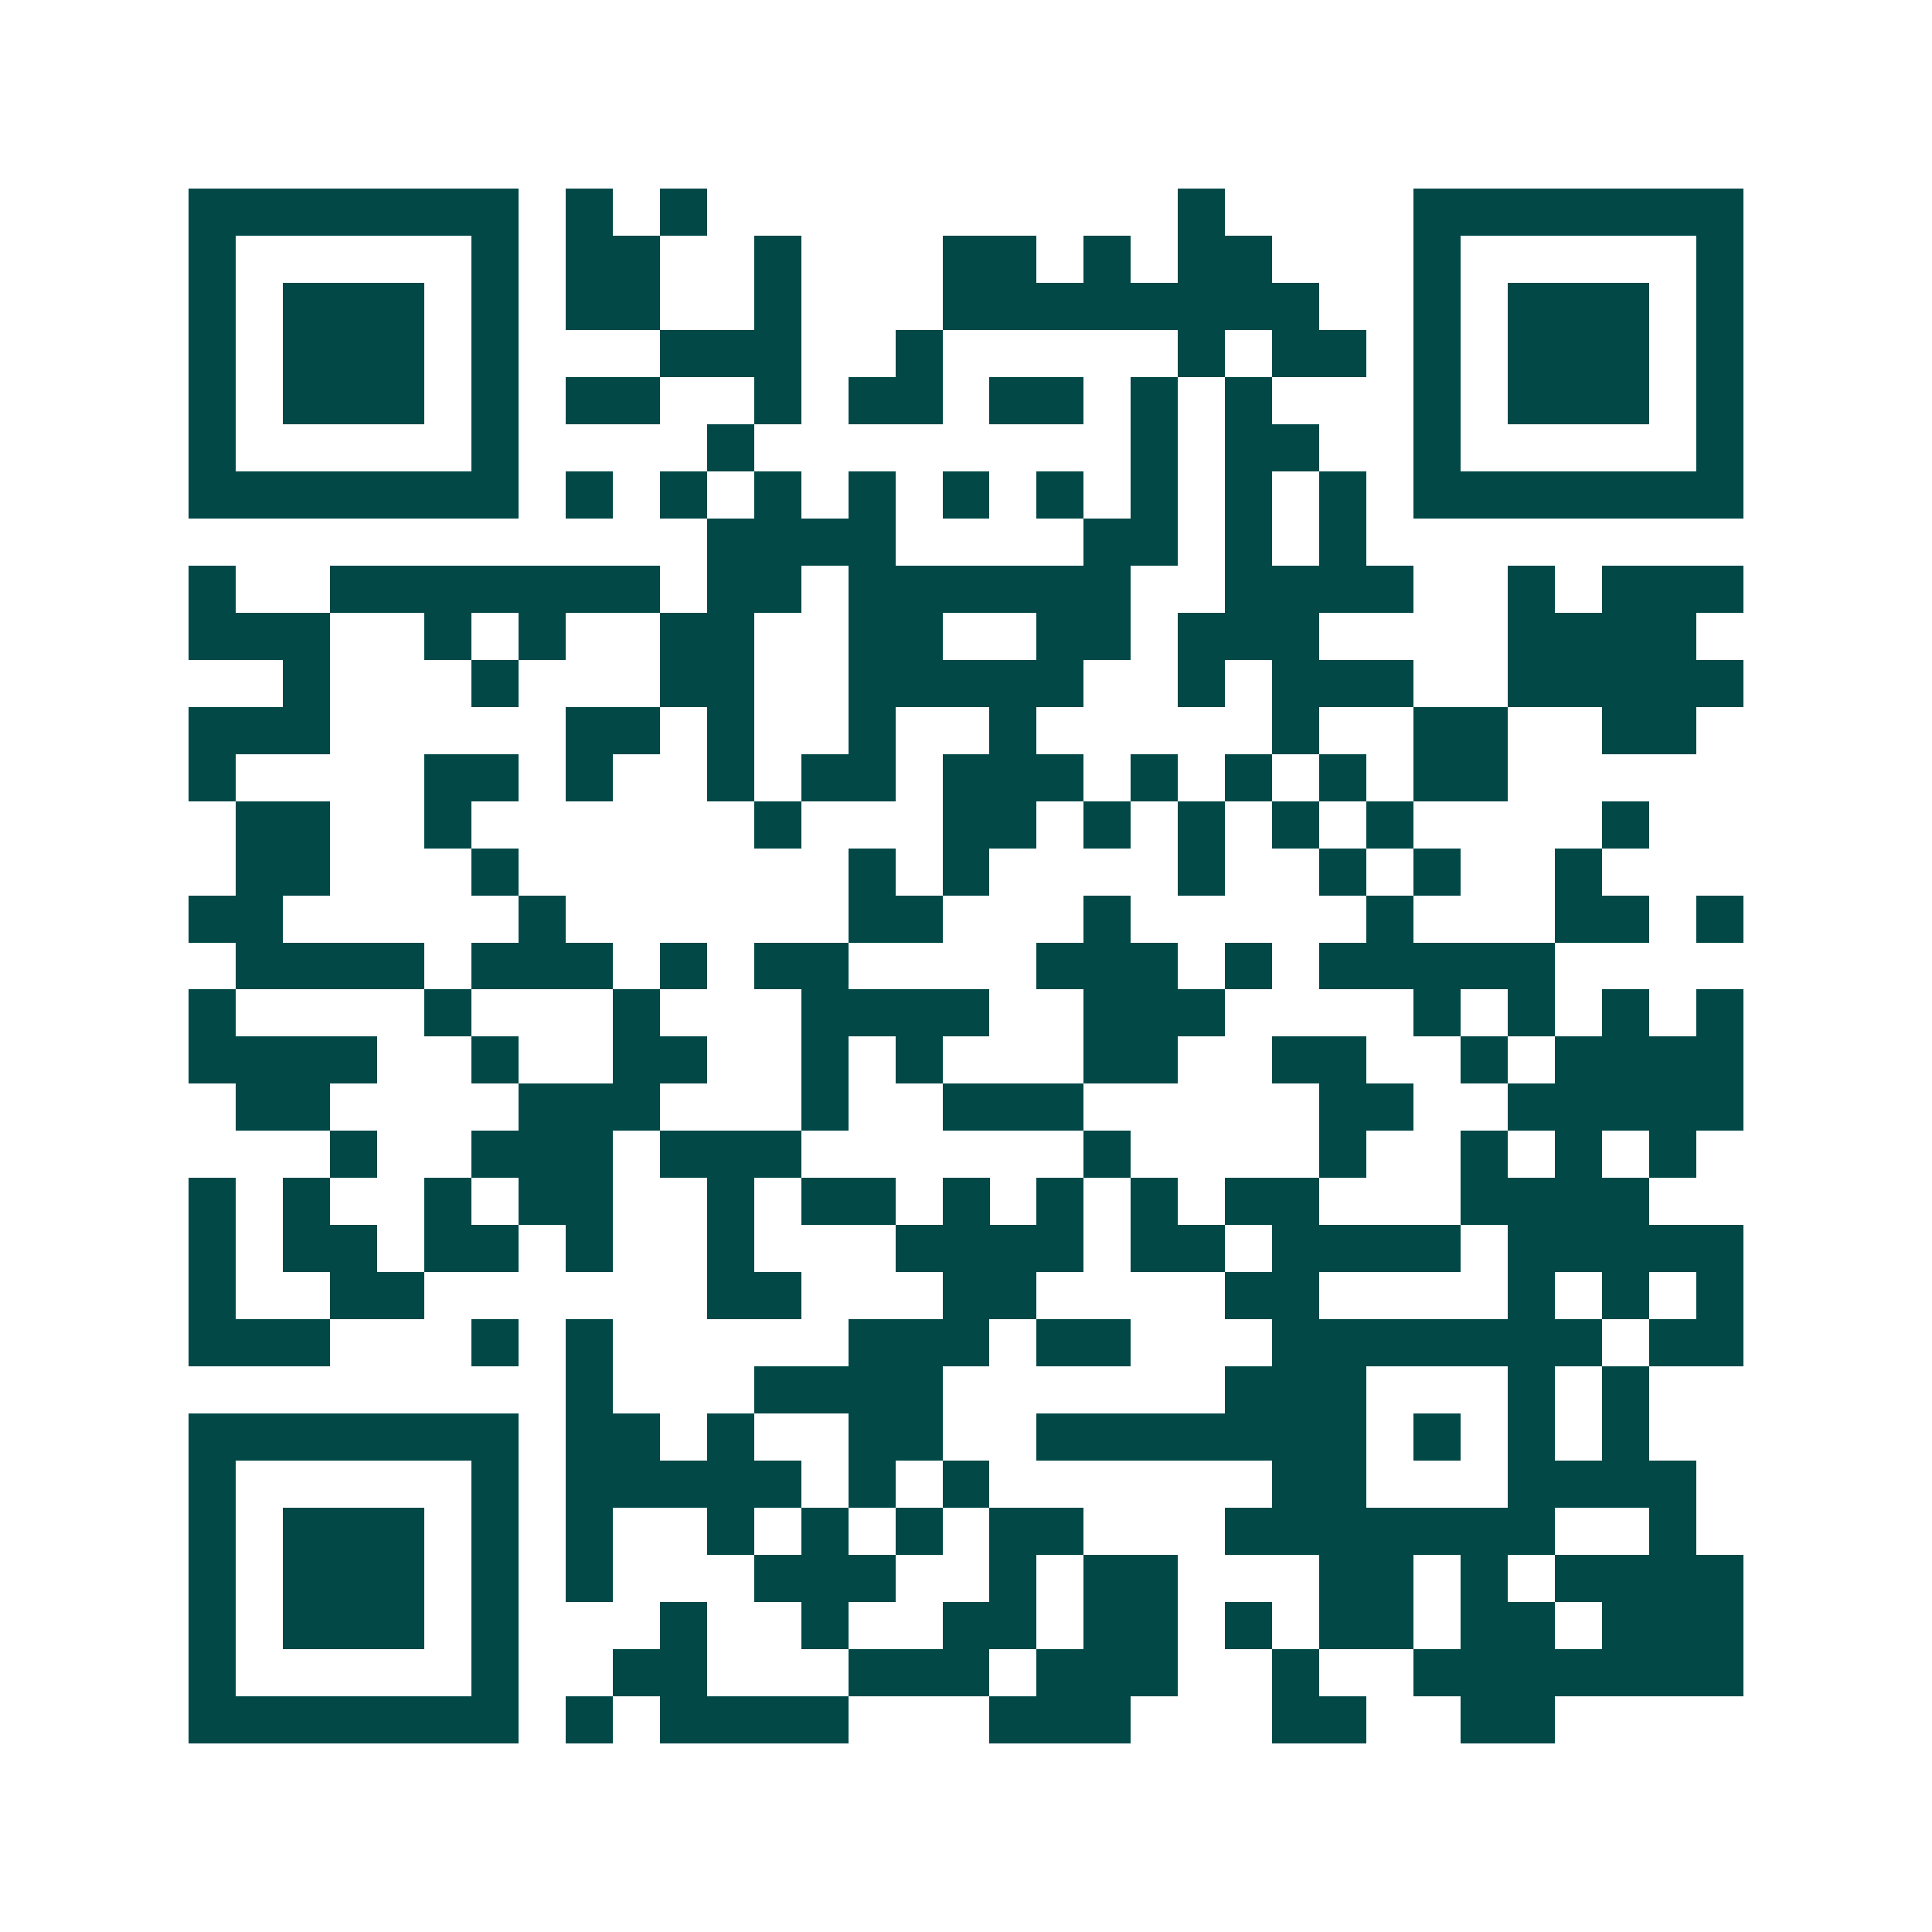 <svg xmlns="http://www.w3.org/2000/svg" width="200" height="200" viewBox="0 0 41 41" shape-rendering="crispEdges"><path fill="#ffffff" d="M0 0h41v41H0z"/><path stroke="#014847" d="M4 4.5h7m1 0h1m1 0h1m10 0h1m4 0h7M4 5.5h1m5 0h1m1 0h2m2 0h1m3 0h2m1 0h1m1 0h2m3 0h1m5 0h1M4 6.5h1m1 0h3m1 0h1m1 0h2m2 0h1m3 0h8m2 0h1m1 0h3m1 0h1M4 7.5h1m1 0h3m1 0h1m3 0h3m2 0h1m5 0h1m1 0h2m1 0h1m1 0h3m1 0h1M4 8.5h1m1 0h3m1 0h1m1 0h2m2 0h1m1 0h2m1 0h2m1 0h1m1 0h1m3 0h1m1 0h3m1 0h1M4 9.5h1m5 0h1m4 0h1m8 0h1m1 0h2m2 0h1m5 0h1M4 10.5h7m1 0h1m1 0h1m1 0h1m1 0h1m1 0h1m1 0h1m1 0h1m1 0h1m1 0h1m1 0h7M15 11.5h4m4 0h2m1 0h1m1 0h1M4 12.5h1m2 0h7m1 0h2m1 0h6m2 0h4m2 0h1m1 0h3M4 13.5h3m2 0h1m1 0h1m2 0h2m2 0h2m2 0h2m1 0h3m4 0h4M6 14.5h1m3 0h1m3 0h2m2 0h5m2 0h1m1 0h3m2 0h5M4 15.5h3m5 0h2m1 0h1m2 0h1m2 0h1m5 0h1m2 0h2m2 0h2M4 16.5h1m4 0h2m1 0h1m2 0h1m1 0h2m1 0h3m1 0h1m1 0h1m1 0h1m1 0h2M5 17.5h2m2 0h1m6 0h1m3 0h2m1 0h1m1 0h1m1 0h1m1 0h1m4 0h1M5 18.5h2m3 0h1m7 0h1m1 0h1m4 0h1m2 0h1m1 0h1m2 0h1M4 19.5h2m5 0h1m6 0h2m3 0h1m5 0h1m3 0h2m1 0h1M5 20.5h4m1 0h3m1 0h1m1 0h2m4 0h3m1 0h1m1 0h5M4 21.5h1m4 0h1m3 0h1m3 0h4m2 0h3m4 0h1m1 0h1m1 0h1m1 0h1M4 22.5h4m2 0h1m2 0h2m2 0h1m1 0h1m3 0h2m2 0h2m2 0h1m1 0h4M5 23.5h2m4 0h3m3 0h1m2 0h3m5 0h2m2 0h5M7 24.5h1m2 0h3m1 0h3m6 0h1m4 0h1m2 0h1m1 0h1m1 0h1M4 25.5h1m1 0h1m2 0h1m1 0h2m2 0h1m1 0h2m1 0h1m1 0h1m1 0h1m1 0h2m3 0h4M4 26.5h1m1 0h2m1 0h2m1 0h1m2 0h1m3 0h4m1 0h2m1 0h4m1 0h5M4 27.5h1m2 0h2m6 0h2m3 0h2m4 0h2m4 0h1m1 0h1m1 0h1M4 28.5h3m3 0h1m1 0h1m5 0h3m1 0h2m3 0h7m1 0h2M12 29.5h1m3 0h4m6 0h3m3 0h1m1 0h1M4 30.5h7m1 0h2m1 0h1m2 0h2m2 0h7m1 0h1m1 0h1m1 0h1M4 31.5h1m5 0h1m1 0h5m1 0h1m1 0h1m6 0h2m3 0h4M4 32.5h1m1 0h3m1 0h1m1 0h1m2 0h1m1 0h1m1 0h1m1 0h2m3 0h7m2 0h1M4 33.5h1m1 0h3m1 0h1m1 0h1m3 0h3m2 0h1m1 0h2m3 0h2m1 0h1m1 0h4M4 34.5h1m1 0h3m1 0h1m3 0h1m2 0h1m2 0h2m1 0h2m1 0h1m1 0h2m1 0h2m1 0h3M4 35.5h1m5 0h1m2 0h2m3 0h3m1 0h3m2 0h1m2 0h7M4 36.5h7m1 0h1m1 0h4m3 0h3m3 0h2m2 0h2"/></svg>
